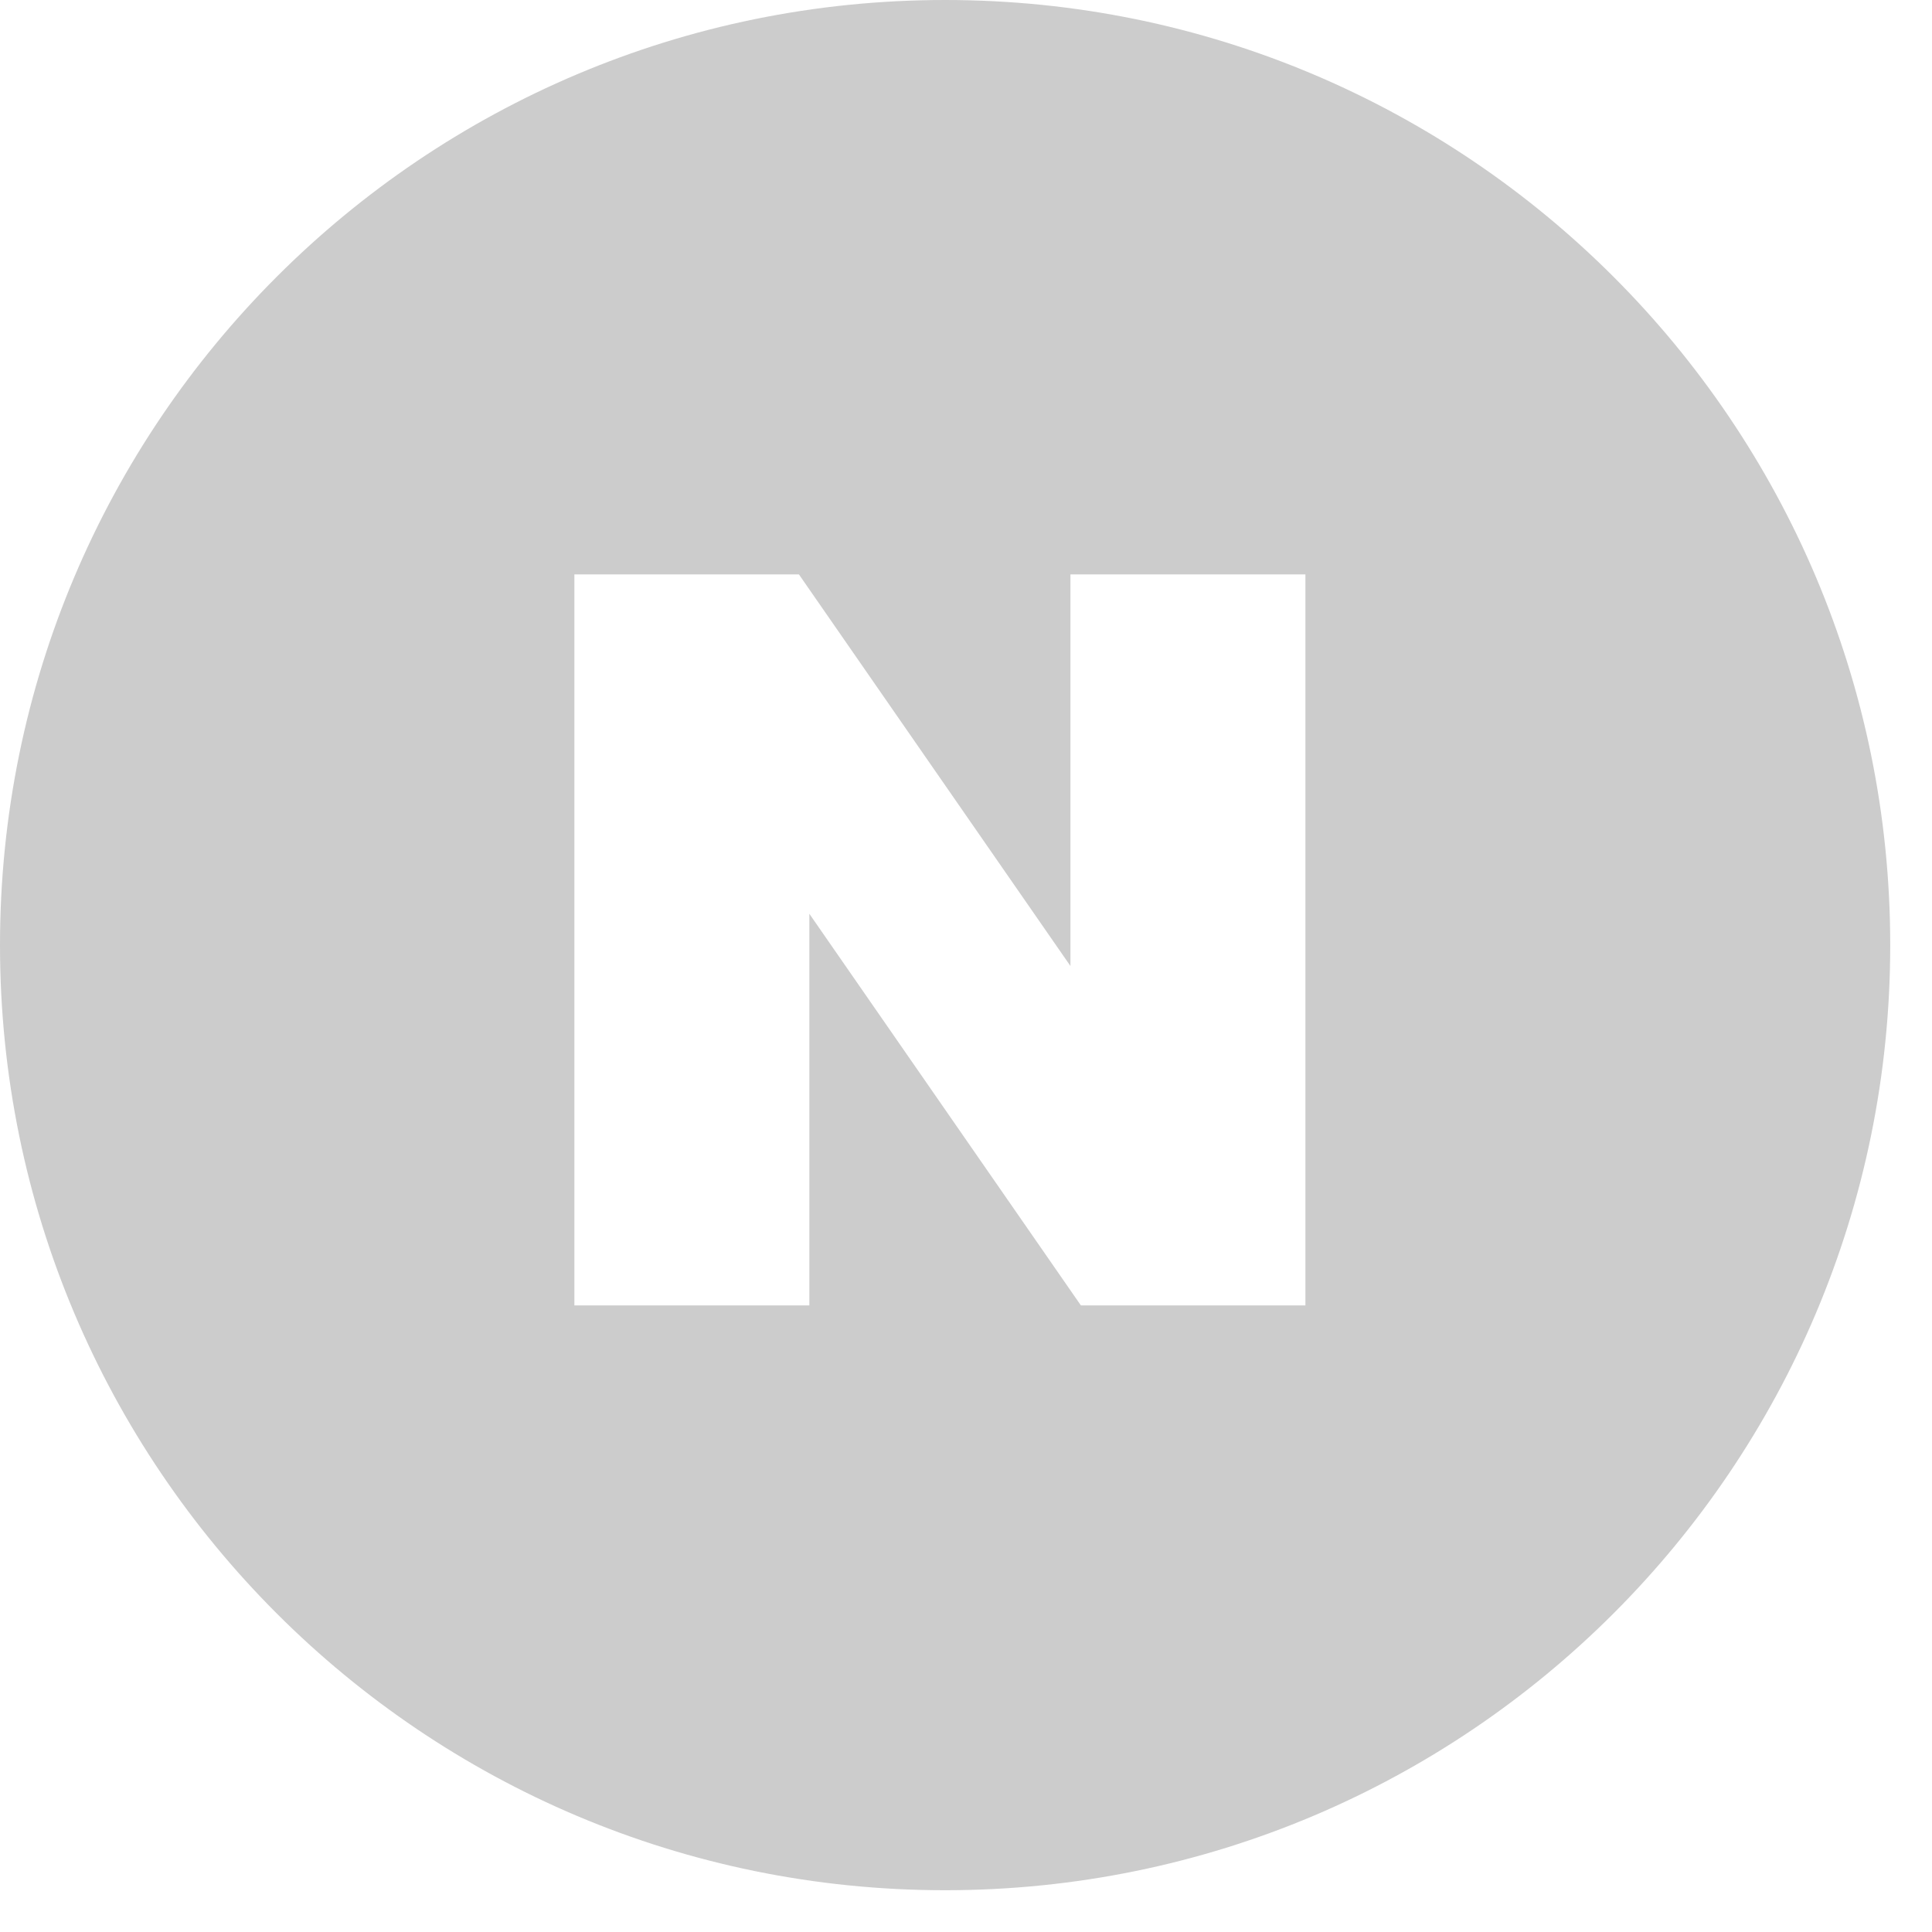 <?xml version="1.0" encoding="utf-8"?>
<!-- Generator: Adobe Illustrator 19.0.0, SVG Export Plug-In . SVG Version: 6.00 Build 0)  -->
<svg version="1.1" id="레이어_1" xmlns="http://www.w3.org/2000/svg" xmlns:xlink="http://www.w3.org/1999/xlink" x="0px"
	 y="0px" viewBox="-279 402.9 37 37" style="enable-background:new -279 402.9 37 37;" xml:space="preserve">
<style type="text/css">
	.st0{fill:#CCCCCC;}
</style>
<path class="st0" d="M-260.9,402.9c-10,0-18.1,8.1-18.1,18.1c0,10,8.1,18.1,18.1,18.1c10,0,18.1-8.1,18.1-18.1
	C-242.8,411-250.9,402.9-260.9,402.9z M-263.7,413.9l5.2,7.5v-7.5h4.5v14h-4.3l-5.2-7.5v7.5h-4.5v-14H-263.7z"/>
</svg>
